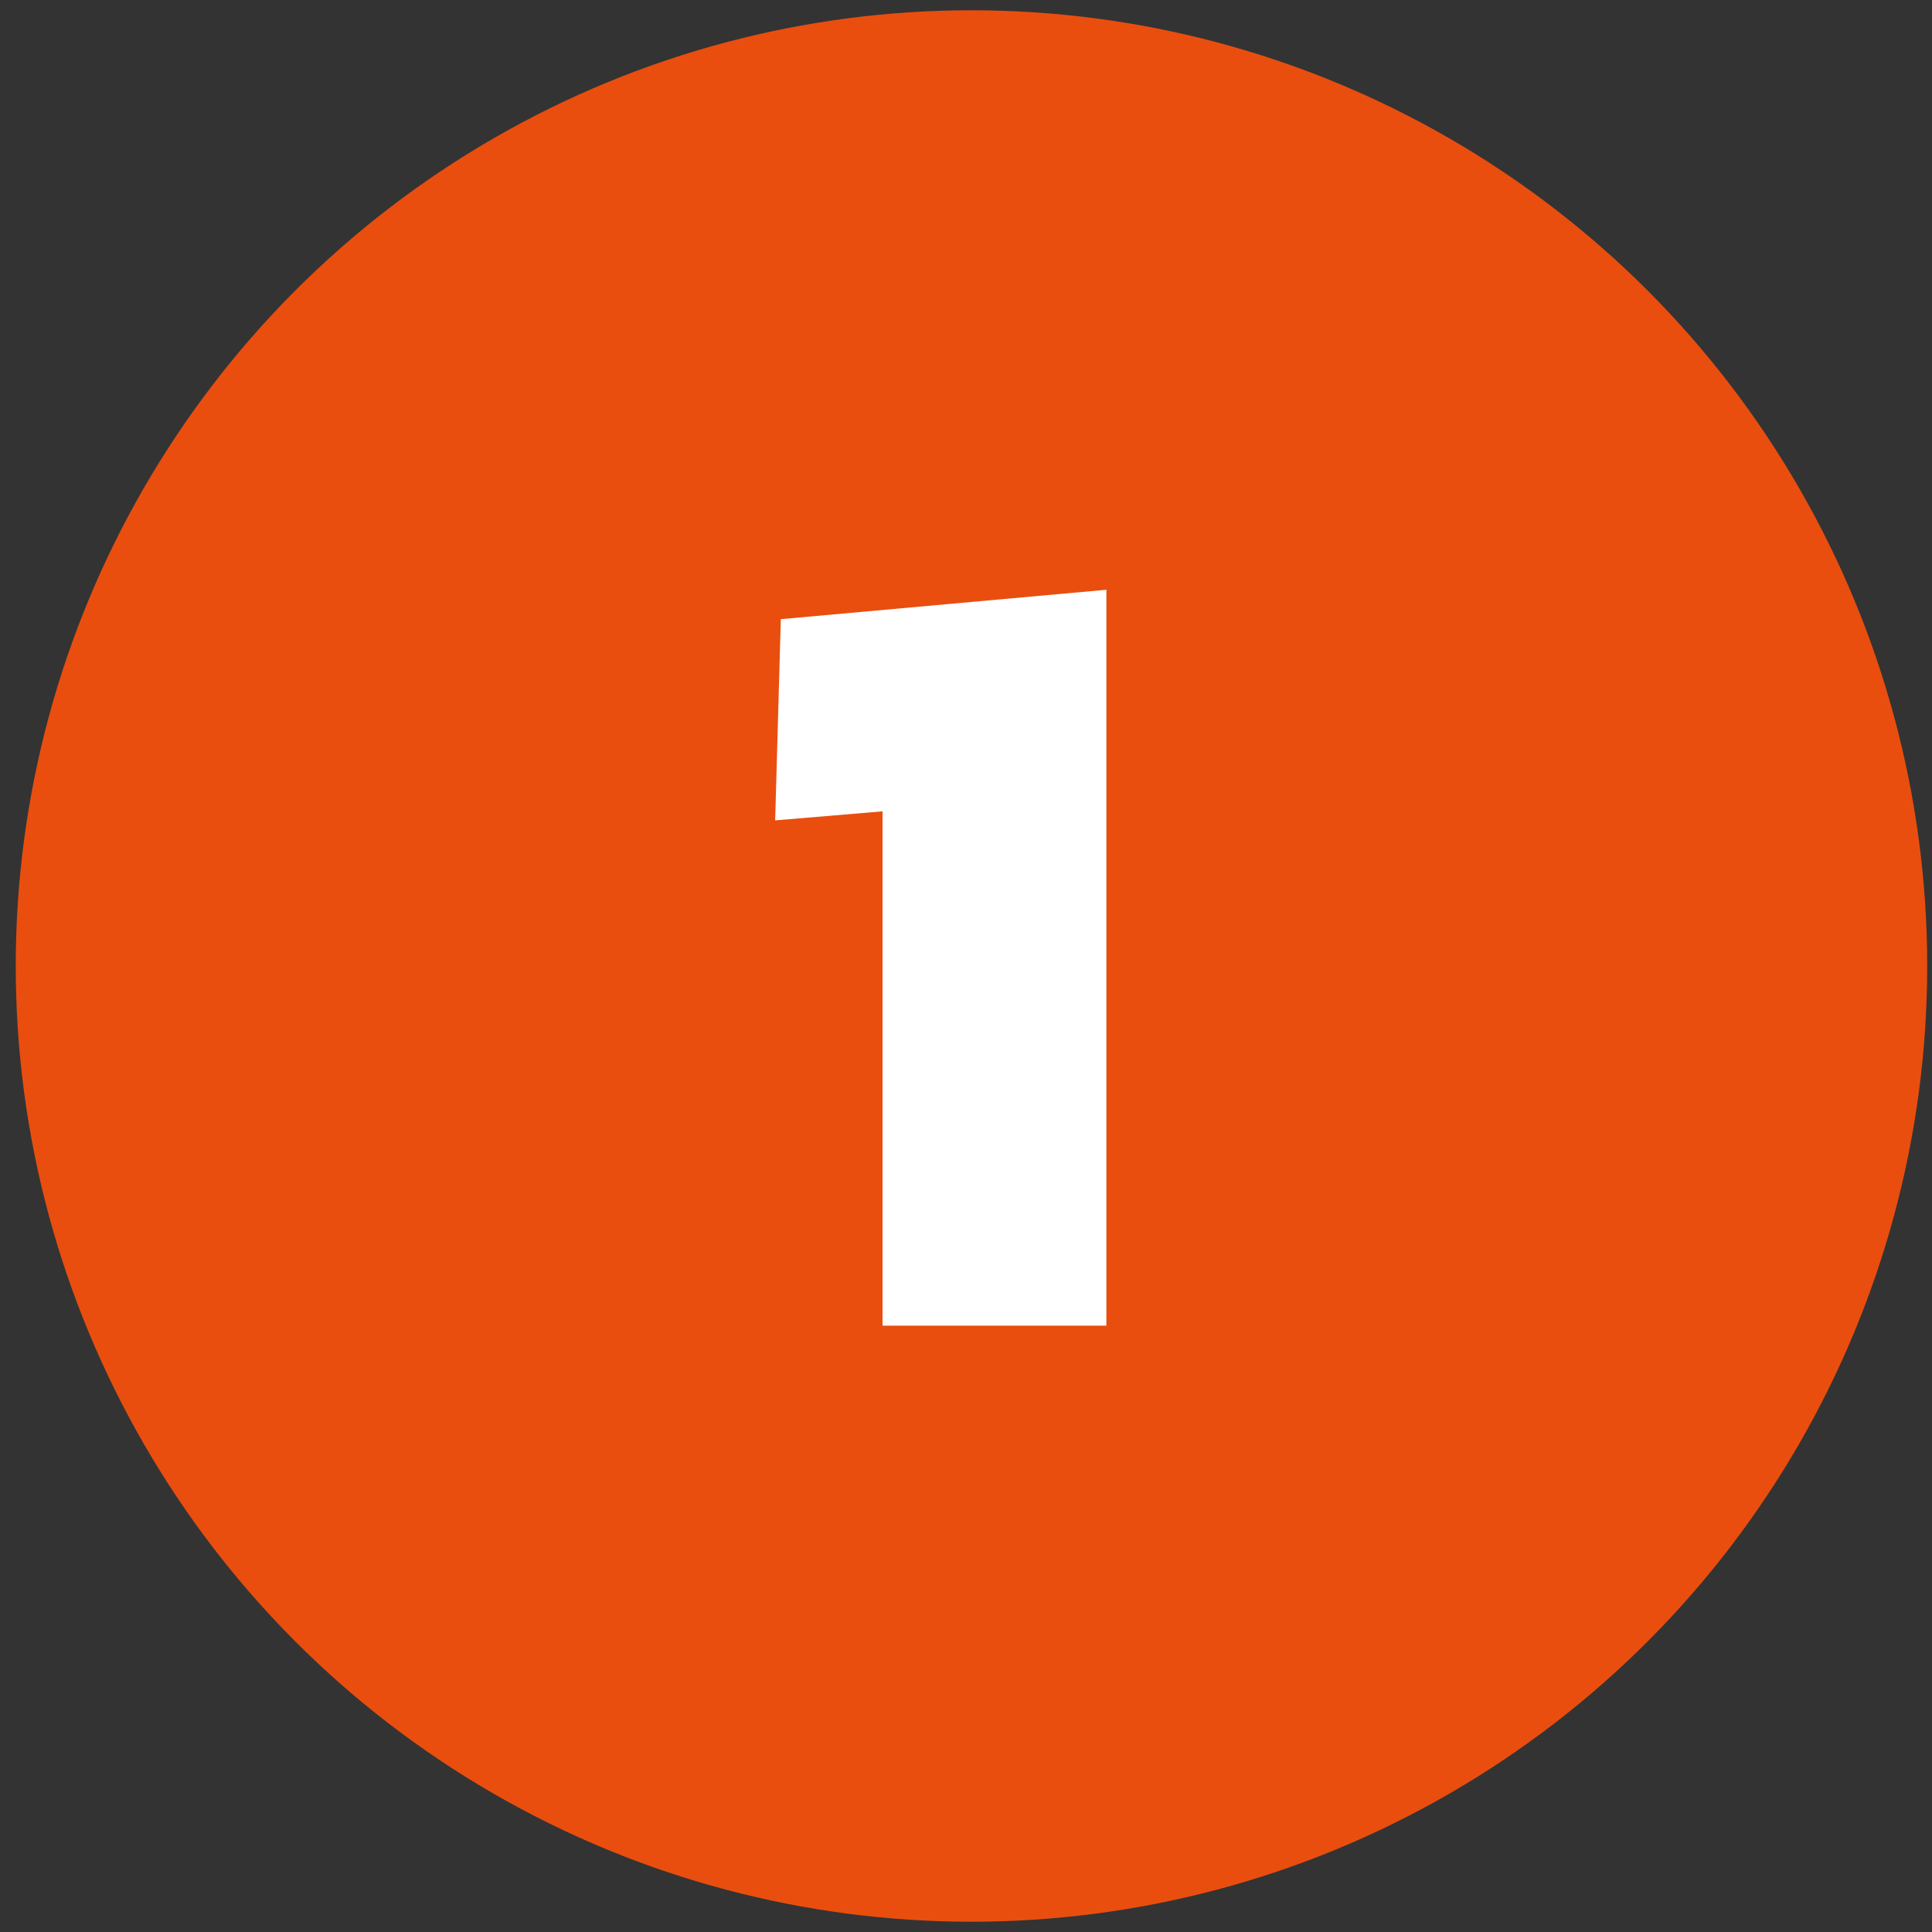 <svg xmlns="http://www.w3.org/2000/svg" width="94" height="94" viewBox="0 0 94 94" fill="none"><rect x="0" y="0" width="94" height="94" fill="#333333" stroke="none"/><circle cx="47.266" cy="47" r="46.5" fill="#E94E0F"></circle><path d="M42.94 64.5V39.475L37.715 39.915L37.99 30.125L53.83 28.695V64.5H42.94Z" fill="white"></path></svg>